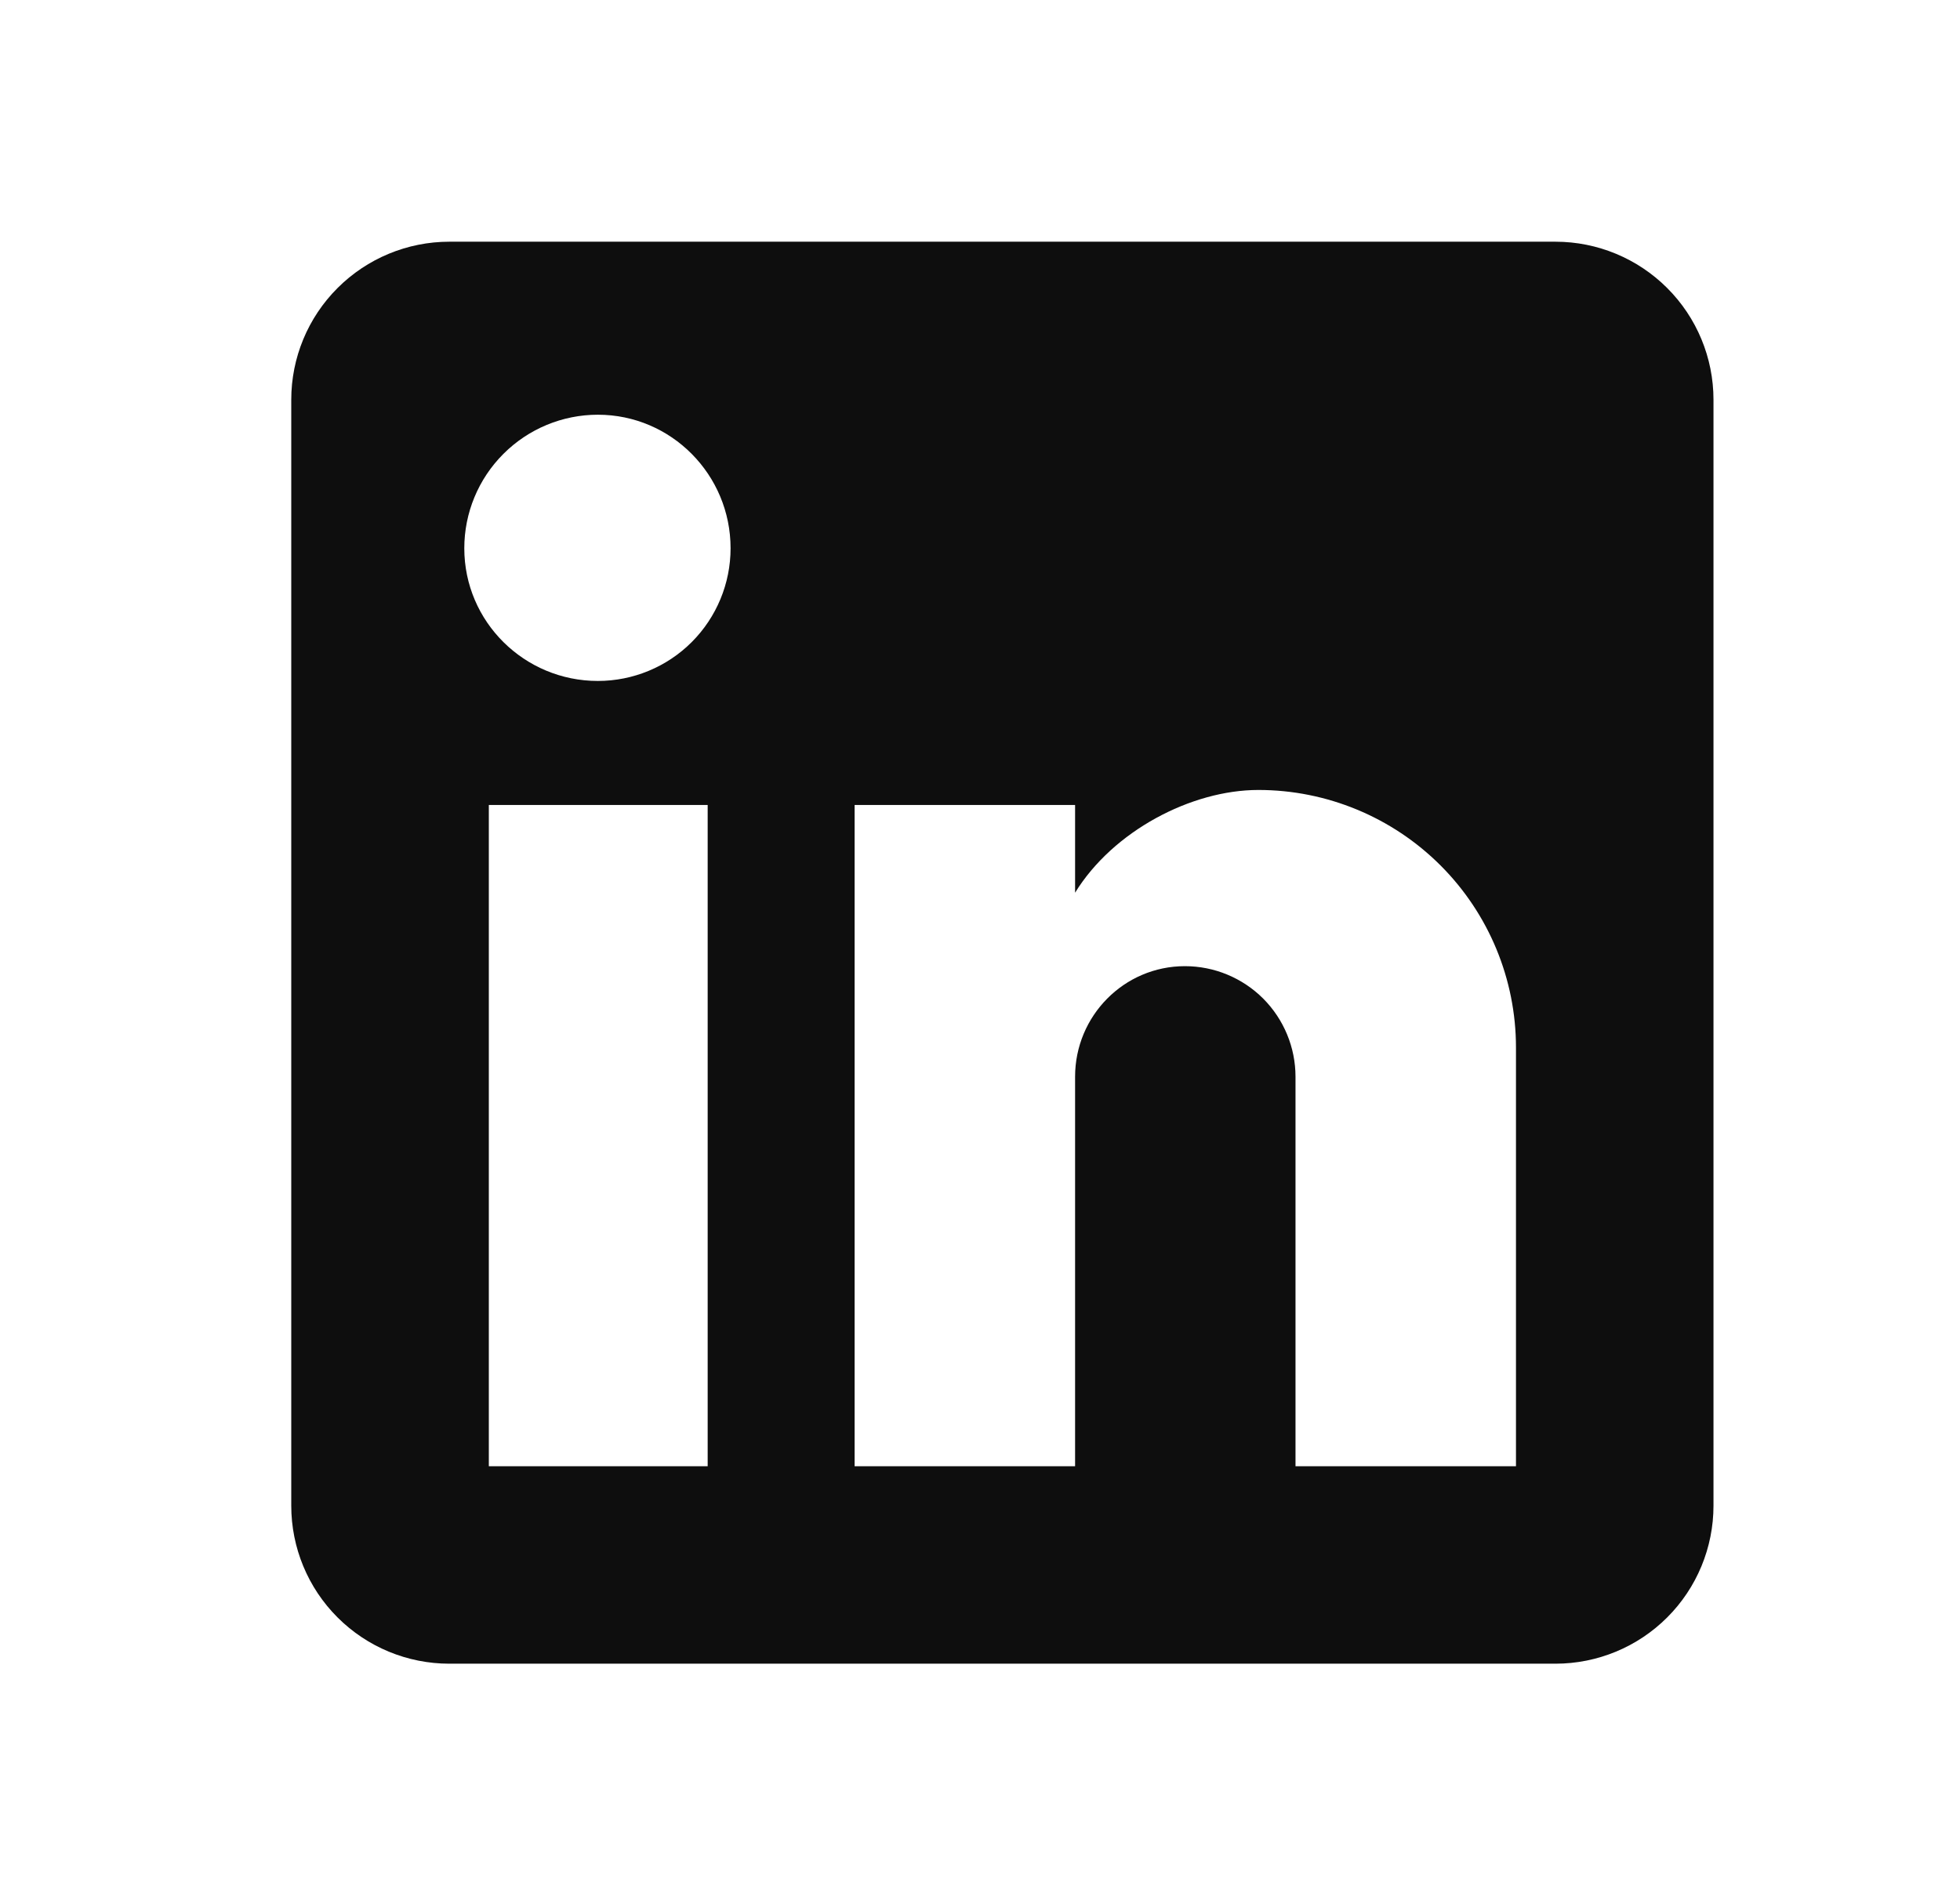 <svg width="35" height="34" viewBox="0 0 35 34" fill="none" xmlns="http://www.w3.org/2000/svg">
<path d="M27.776 4.317C28.524 4.317 29.242 4.615 29.771 5.144C30.301 5.673 30.598 6.391 30.598 7.139V26.892C30.598 27.641 30.301 28.359 29.771 28.888C29.242 29.417 28.524 29.714 27.776 29.714H8.023C7.275 29.714 6.557 29.417 6.028 28.888C5.498 28.359 5.201 27.641 5.201 26.892V7.139C5.201 6.391 5.498 5.673 6.028 5.144C6.557 4.615 7.275 4.317 8.023 4.317H27.776ZM27.071 26.187V18.709C27.071 17.489 26.586 16.319 25.724 15.457C24.861 14.594 23.691 14.109 22.471 14.109C21.272 14.109 19.875 14.843 19.198 15.944V14.377H15.261V26.187H19.198V19.231C19.198 18.145 20.072 17.256 21.159 17.256C21.683 17.256 22.185 17.464 22.556 17.834C22.926 18.205 23.134 18.707 23.134 19.231V26.187H27.071ZM10.676 12.162C11.304 12.162 11.907 11.913 12.352 11.468C12.796 11.024 13.046 10.421 13.046 9.792C13.046 8.48 11.988 7.407 10.676 7.407C10.043 7.407 9.437 7.659 8.99 8.106C8.542 8.553 8.291 9.16 8.291 9.792C8.291 11.104 9.363 12.162 10.676 12.162ZM12.637 26.187V14.377H8.729V26.187H12.637Z" fill="#0E0E0E"/>
</svg>
